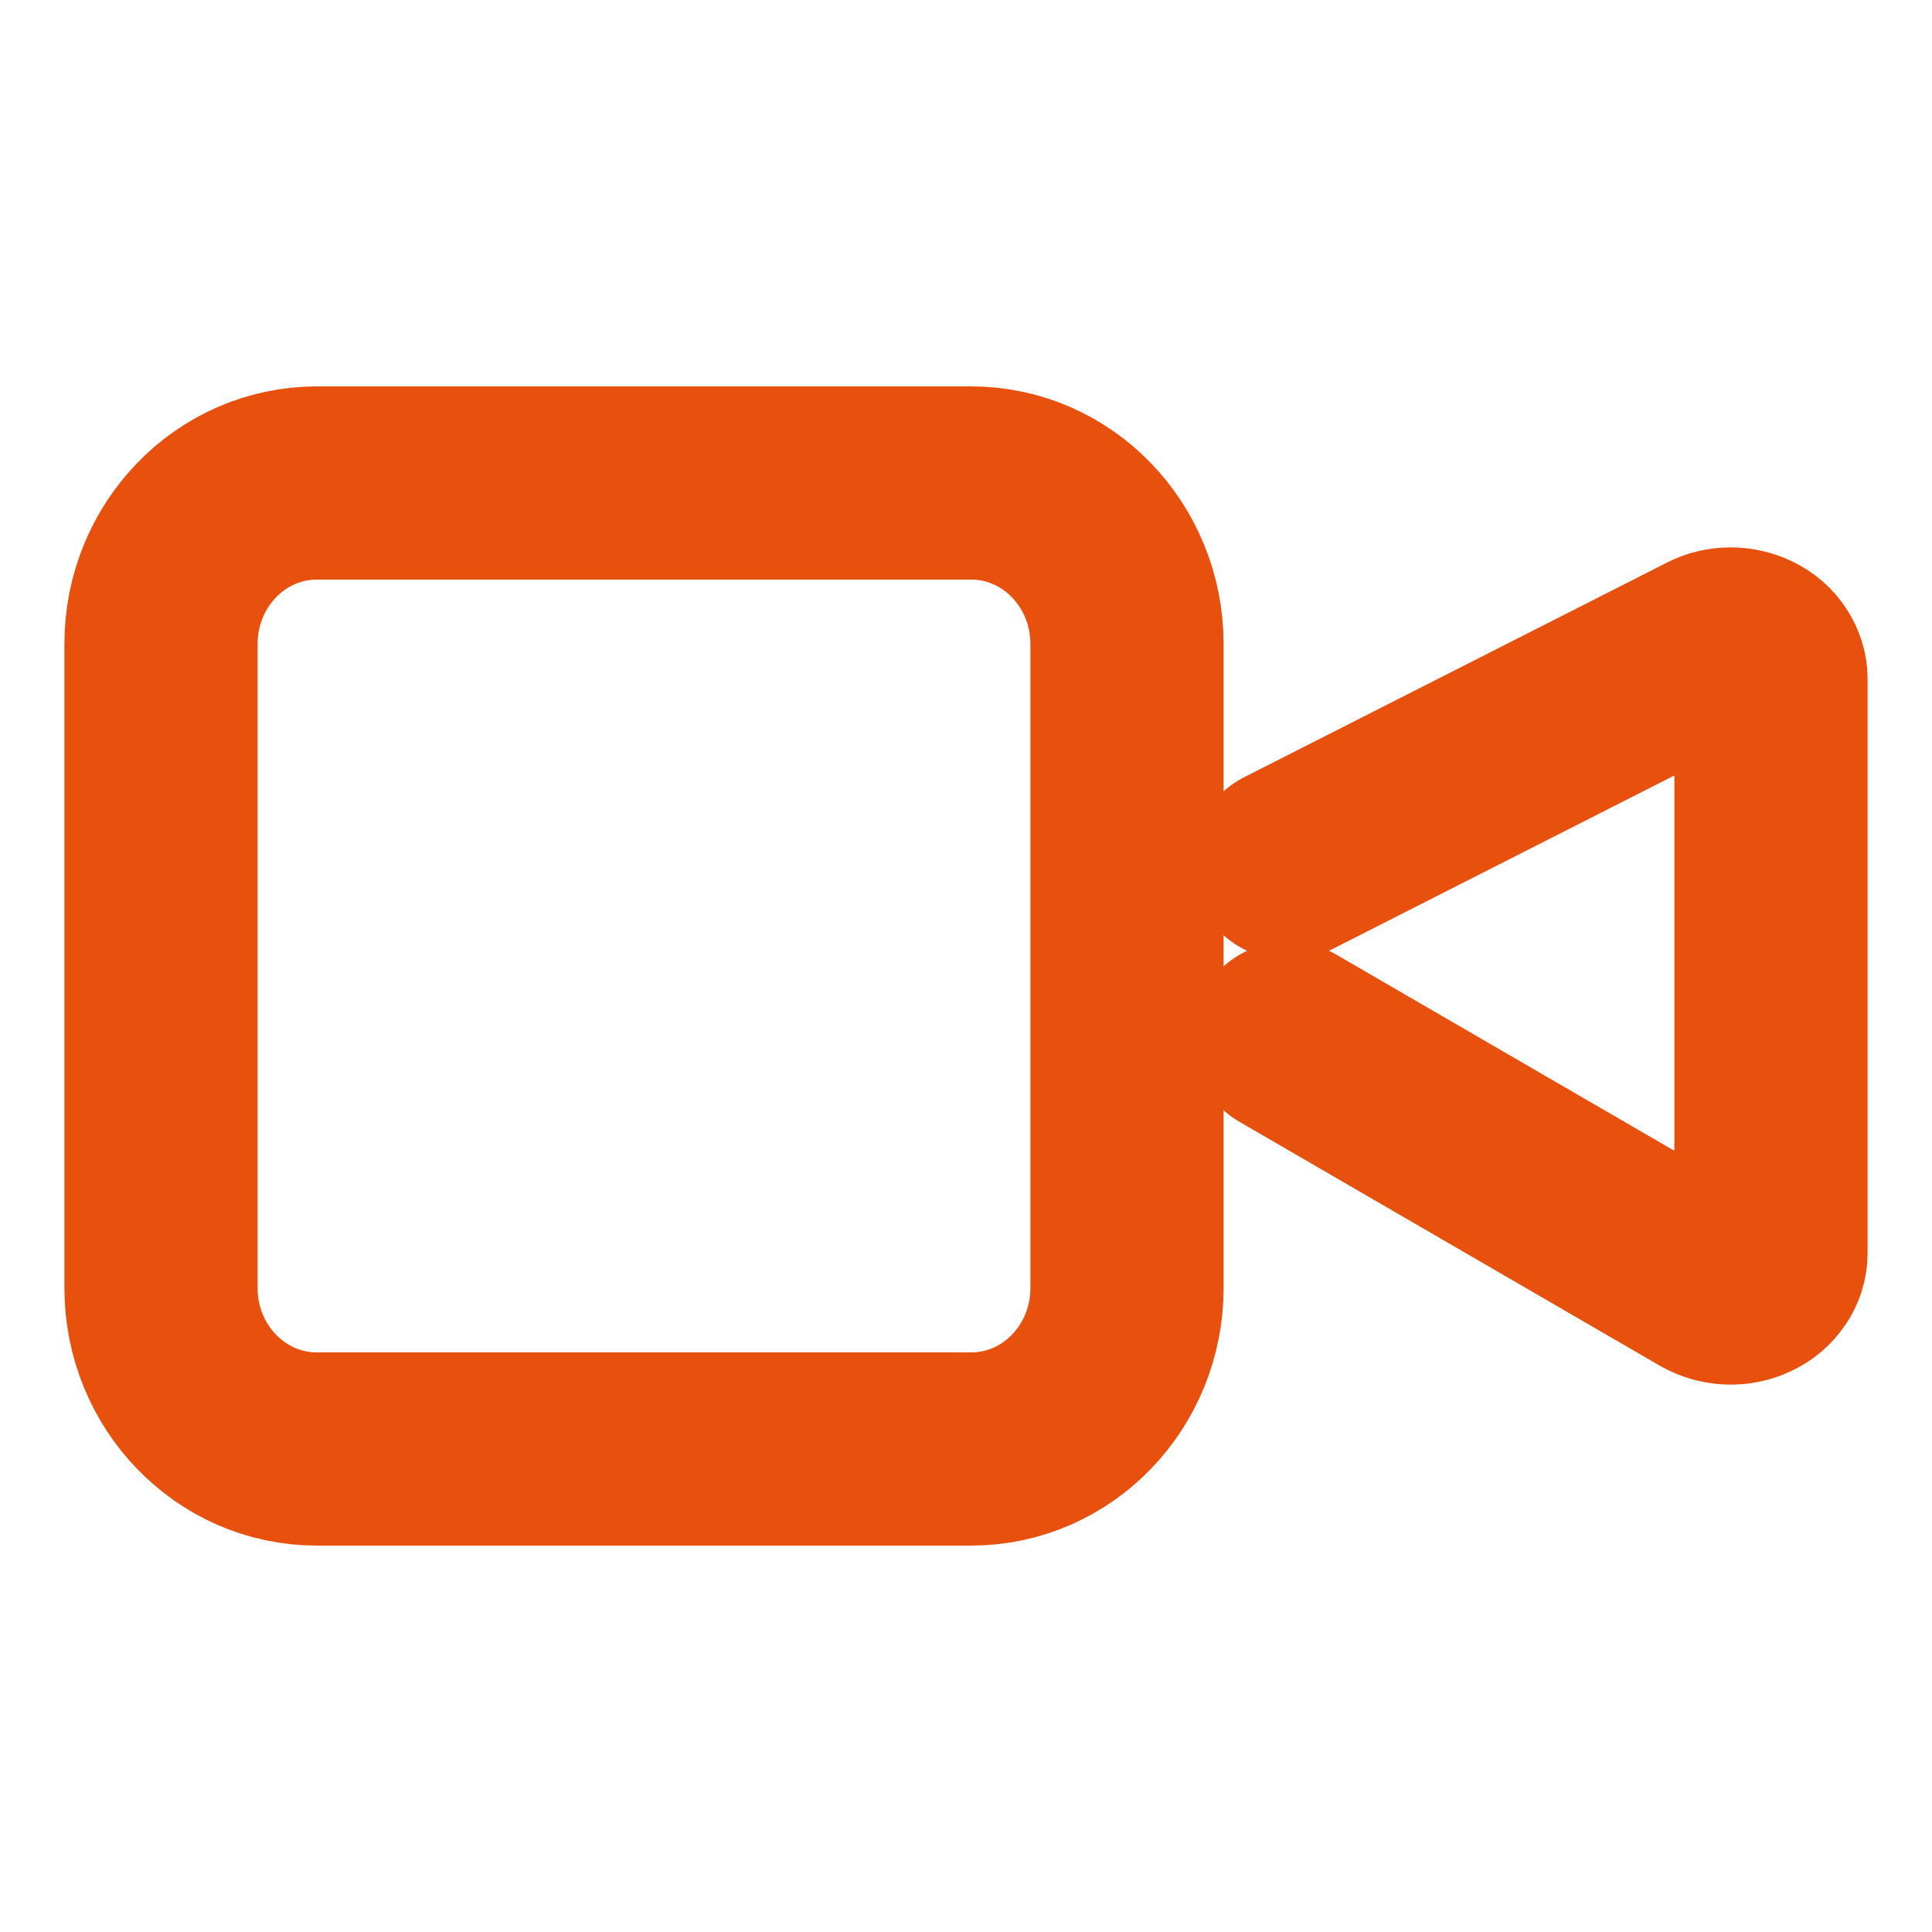 <svg width="12" height="12" viewBox="0 0 12 12" fill="none" xmlns="http://www.w3.org/2000/svg">
<path d="M8 6.449L10.611 7.964C10.649 7.985 10.693 7.998 10.738 8C10.783 8.002 10.828 7.993 10.868 7.974C10.908 7.956 10.941 7.928 10.964 7.894C10.988 7.861 11 7.822 11 7.783V4.218C11 4.179 10.988 4.142 10.966 4.109C10.944 4.075 10.913 4.048 10.874 4.029C10.836 4.01 10.793 4 10.749 4C10.705 4 10.662 4.01 10.624 4.03L8 5.362" stroke="#E8500E" stroke-width="1.2" stroke-linecap="round" stroke-linejoin="round"/>
<path d="M6.032 3H1.968C1.433 3 1 3.448 1 4V8C1 8.552 1.433 9 1.968 9H6.032C6.567 9 7 8.552 7 8V4C7 3.448 6.567 3 6.032 3Z" stroke="#E8500E" stroke-width="1.2" stroke-linecap="round" stroke-linejoin="round"/>
</svg>
